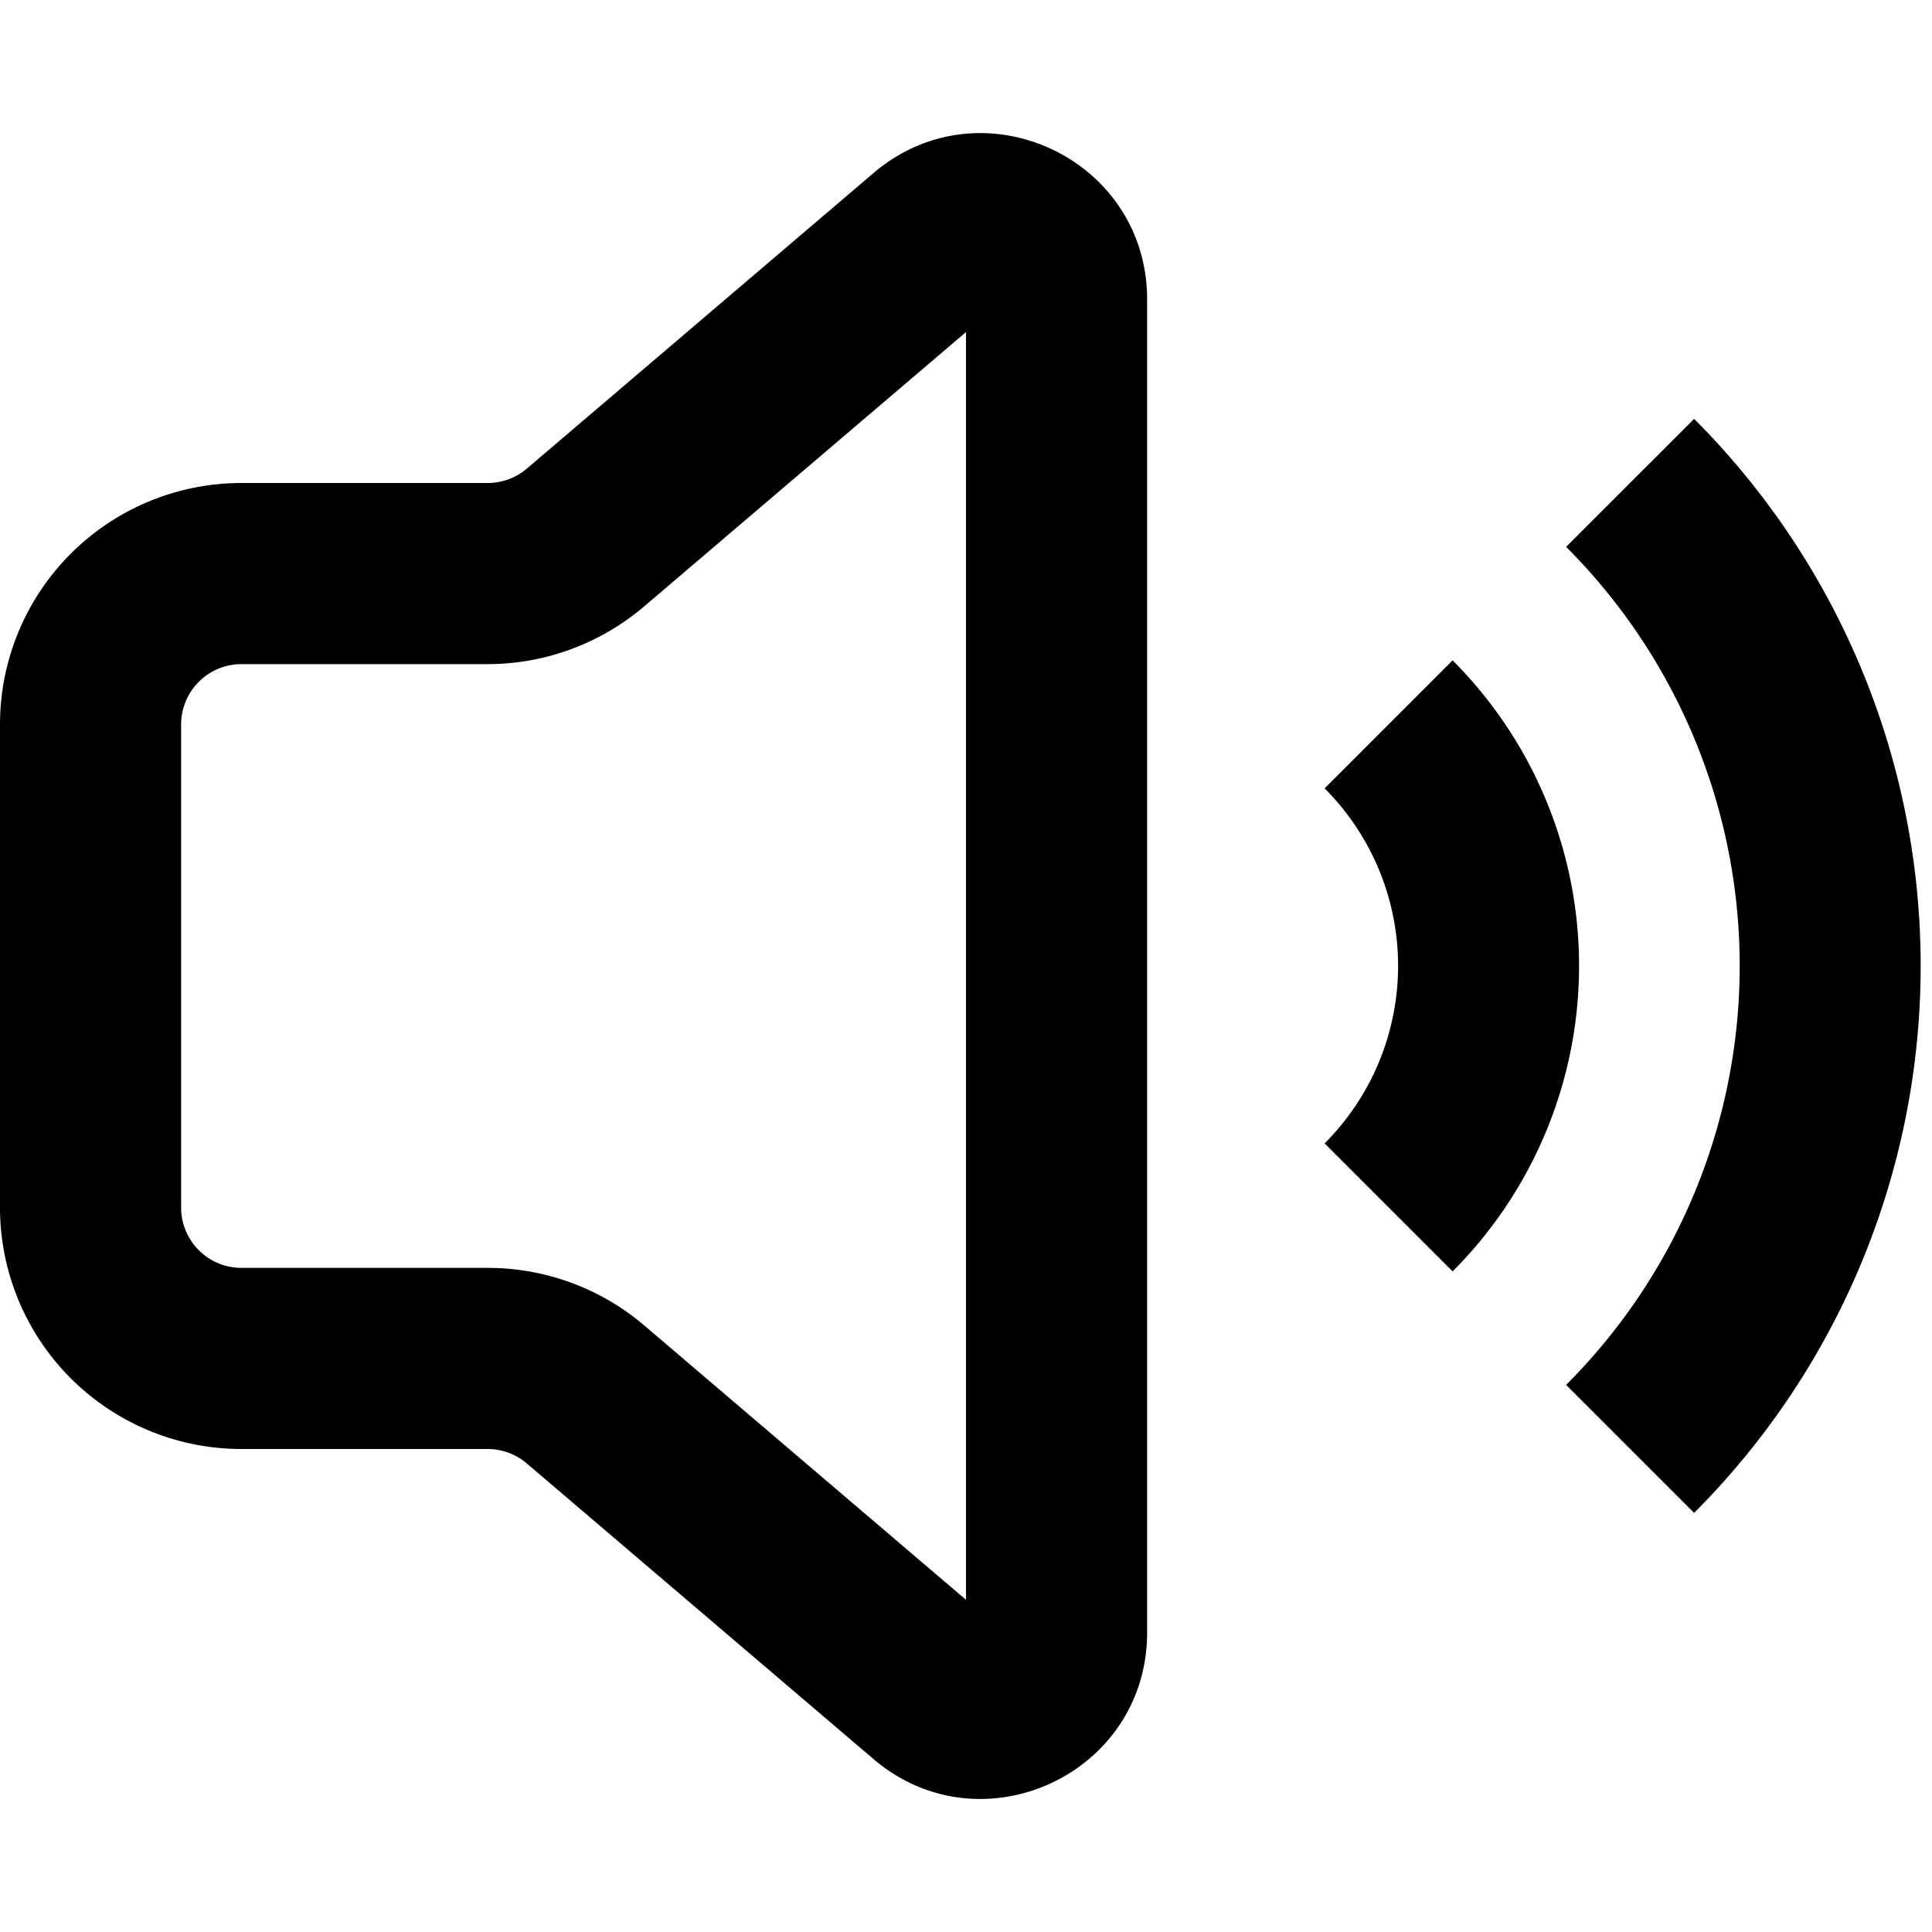 <svg width="16" height="16" fill="none" viewBox="0 0 16 16"><path fill="currentcolor" fill-rule="evenodd" d="M7.233 1.434C8.125.672 9.5 1.307 9.5 2.48v11.04c0 1.174-1.375 1.808-2.267 1.047l-2.87-2.447A.5.5 0 0 0 4.04 12H2a2 2 0 0 1-2-2V6a2 2 0 0 1 2-2h2.04a.5.5 0 0 0 .324-.12zM8 2.75 5.337 5.02a2 2 0 0 1-1.298.48H2a.5.5 0 0 0-.5.5v4a.5.5 0 0 0 .5.5h2.04a2 2 0 0 1 1.297.478L8 13.249zm4.97 8.719a4.907 4.907 0 0 0 0-6.94l1.06-1.06a6.407 6.407 0 0 1 0 9.06zm-2-2a2.08 2.08 0 0 0 0-2.94l1.06-1.06a3.58 3.58 0 0 1 0 5.06z" clip-rule="evenodd"/></svg>